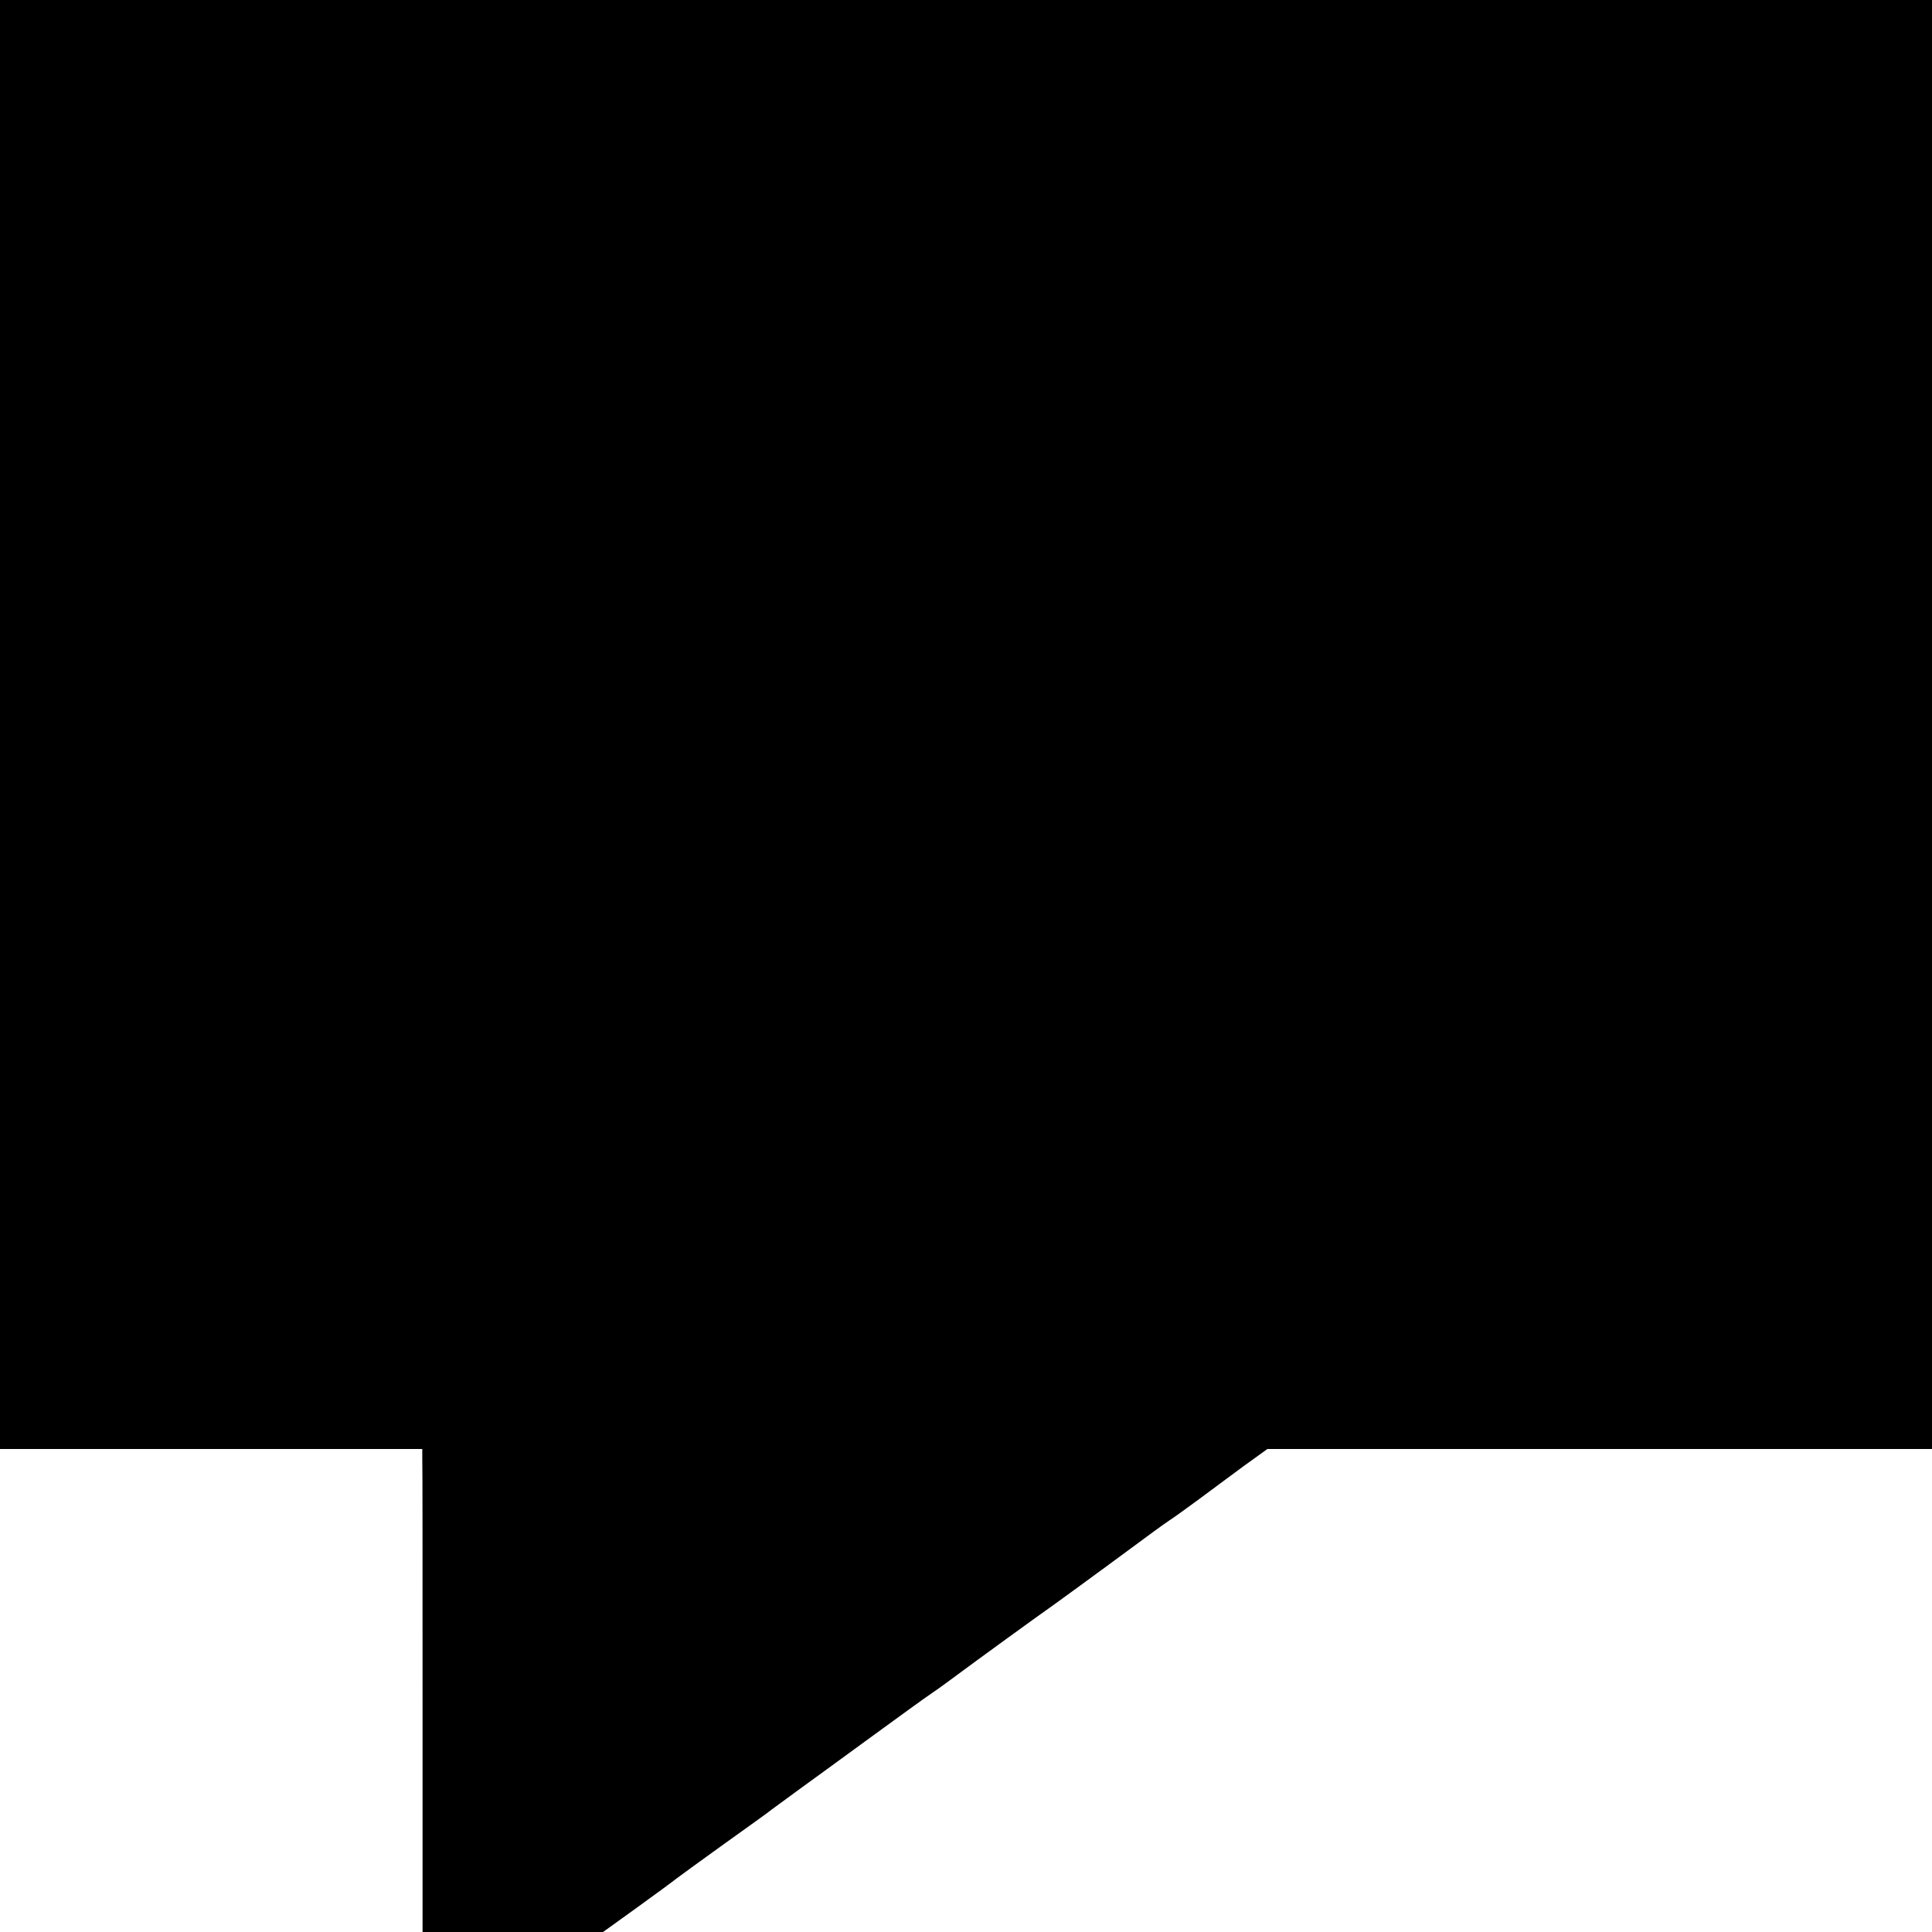 <svg version="1" xmlns="http://www.w3.org/2000/svg" width="933.333" height="933.333" viewBox="0 0 700 700"><path d="M0 262.5V525h153v3.2c.1 1.8.1 41.2.1 87.6V700h65.4l12.5-9c6.9-5 13.2-9.6 14-10.3.8-.6 8.7-6.4 17.5-12.7 8.8-6.3 16.5-11.8 17-12.3.6-.4 4.6-3.4 9-6.6 4.4-3.2 15.3-11.1 24.3-17.7 16.2-11.8 20.3-14.8 25.2-18.2 1.4-.9 5.5-3.9 9-6.5 5.9-4.4 29-21.2 35-25.4 4.5-3.2 33.4-24.4 36.3-26.6 1.6-1.2 3.9-2.8 5.2-3.7 1.3-.8 6-4.2 10.5-7.5 4.4-3.3 11.9-8.8 16.6-12.3l8.6-6.2H700V0H0v262.5z"/></svg>